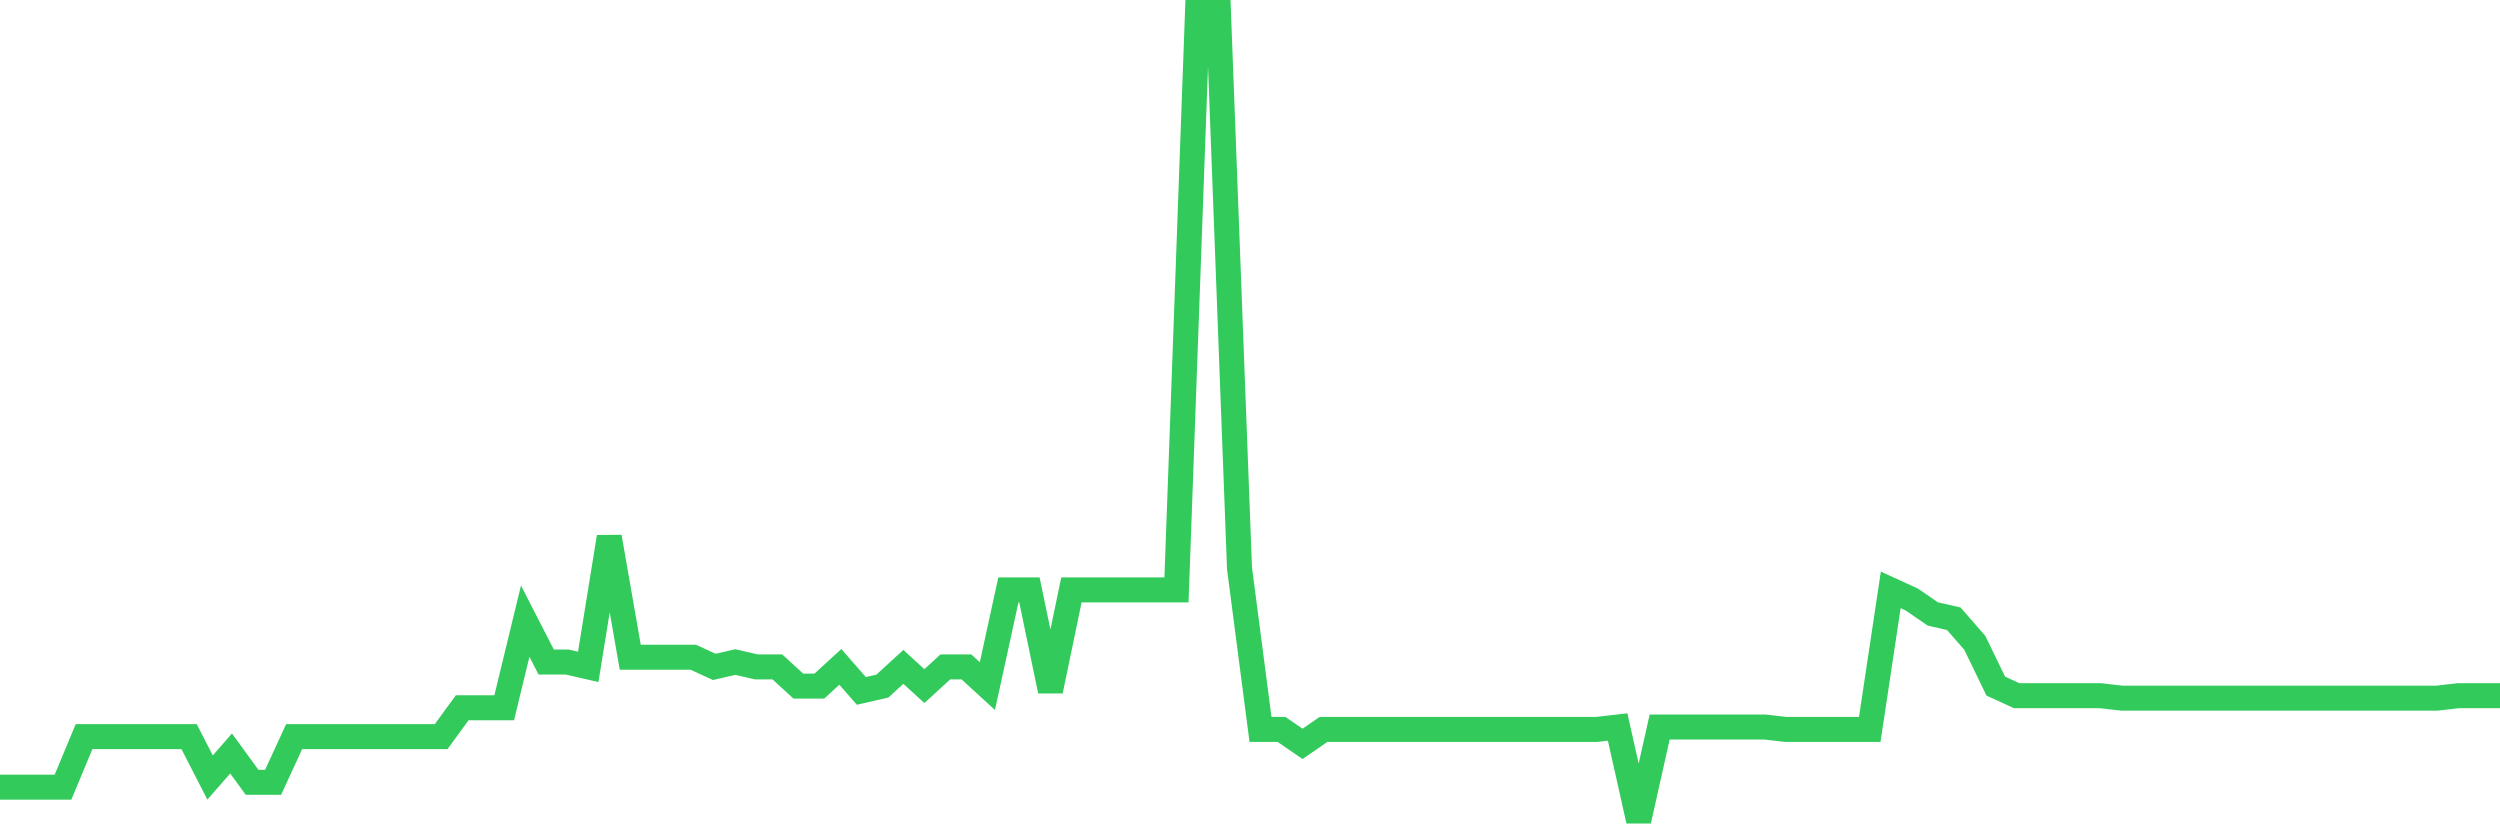 <svg
  xmlns="http://www.w3.org/2000/svg"
  xmlns:xlink="http://www.w3.org/1999/xlink"
  width="120"
  height="40"
  viewBox="0 0 120 40"
  preserveAspectRatio="none"
>
  <polyline
    points="0,37.783 1.008,37.783 2.017,37.783 3.025,37.783 4.034,35.358 5.042,35.358 6.05,35.358 7.059,35.358 8.067,35.358 9.076,35.358 10.084,37.321 11.092,36.167 12.101,37.552 13.109,37.552 14.118,35.358 15.126,35.358 16.134,35.358 17.143,35.358 18.151,35.358 19.16,35.358 20.168,35.358 21.176,35.358 22.185,33.973 23.193,33.973 24.202,33.973 25.21,29.815 26.218,31.779 27.227,31.779 28.235,32.01 29.244,25.774 30.252,31.548 31.261,31.548 32.269,31.548 33.277,31.548 34.286,32.01 35.294,31.779 36.303,32.01 37.311,32.01 38.319,32.933 39.328,32.933 40.336,32.01 41.345,33.164 42.353,32.933 43.361,32.01 44.37,32.933 45.378,32.01 46.387,32.01 47.395,32.933 48.403,28.314 49.412,28.314 50.42,33.164 51.429,28.314 52.437,28.314 53.445,28.314 54.454,28.314 55.462,28.314 56.471,28.314 57.479,0.6 58.487,0.6 59.496,27.275 60.504,35.012 61.513,35.012 62.521,35.705 63.529,35.012 64.538,35.012 65.546,35.012 66.555,35.012 67.563,35.012 68.571,35.012 69.58,35.012 70.588,35.012 71.597,35.012 72.605,35.012 73.613,35.012 74.622,35.012 75.63,35.012 76.639,35.012 77.647,34.896 78.655,39.4 79.664,34.896 80.672,34.896 81.681,34.896 82.689,34.896 83.697,34.896 84.706,34.896 85.714,35.012 86.723,35.012 87.731,35.012 88.739,35.012 89.748,35.012 90.756,28.314 91.765,28.776 92.773,29.469 93.782,29.7 94.79,30.855 95.798,32.933 96.807,33.395 97.815,33.395 98.824,33.395 99.832,33.395 100.84,33.395 101.849,33.511 102.857,33.511 103.866,33.511 104.874,33.511 105.882,33.511 106.891,33.511 107.899,33.511 108.908,33.511 109.916,33.511 110.924,33.511 111.933,33.511 112.941,33.511 113.95,33.511 114.958,33.511 115.966,33.511 116.975,33.511 117.983,33.395 118.992,33.395 120,33.395"
    fill="none"
    stroke="#32ca5b"
    stroke-width="1.2"
  >
  </polyline>
</svg>